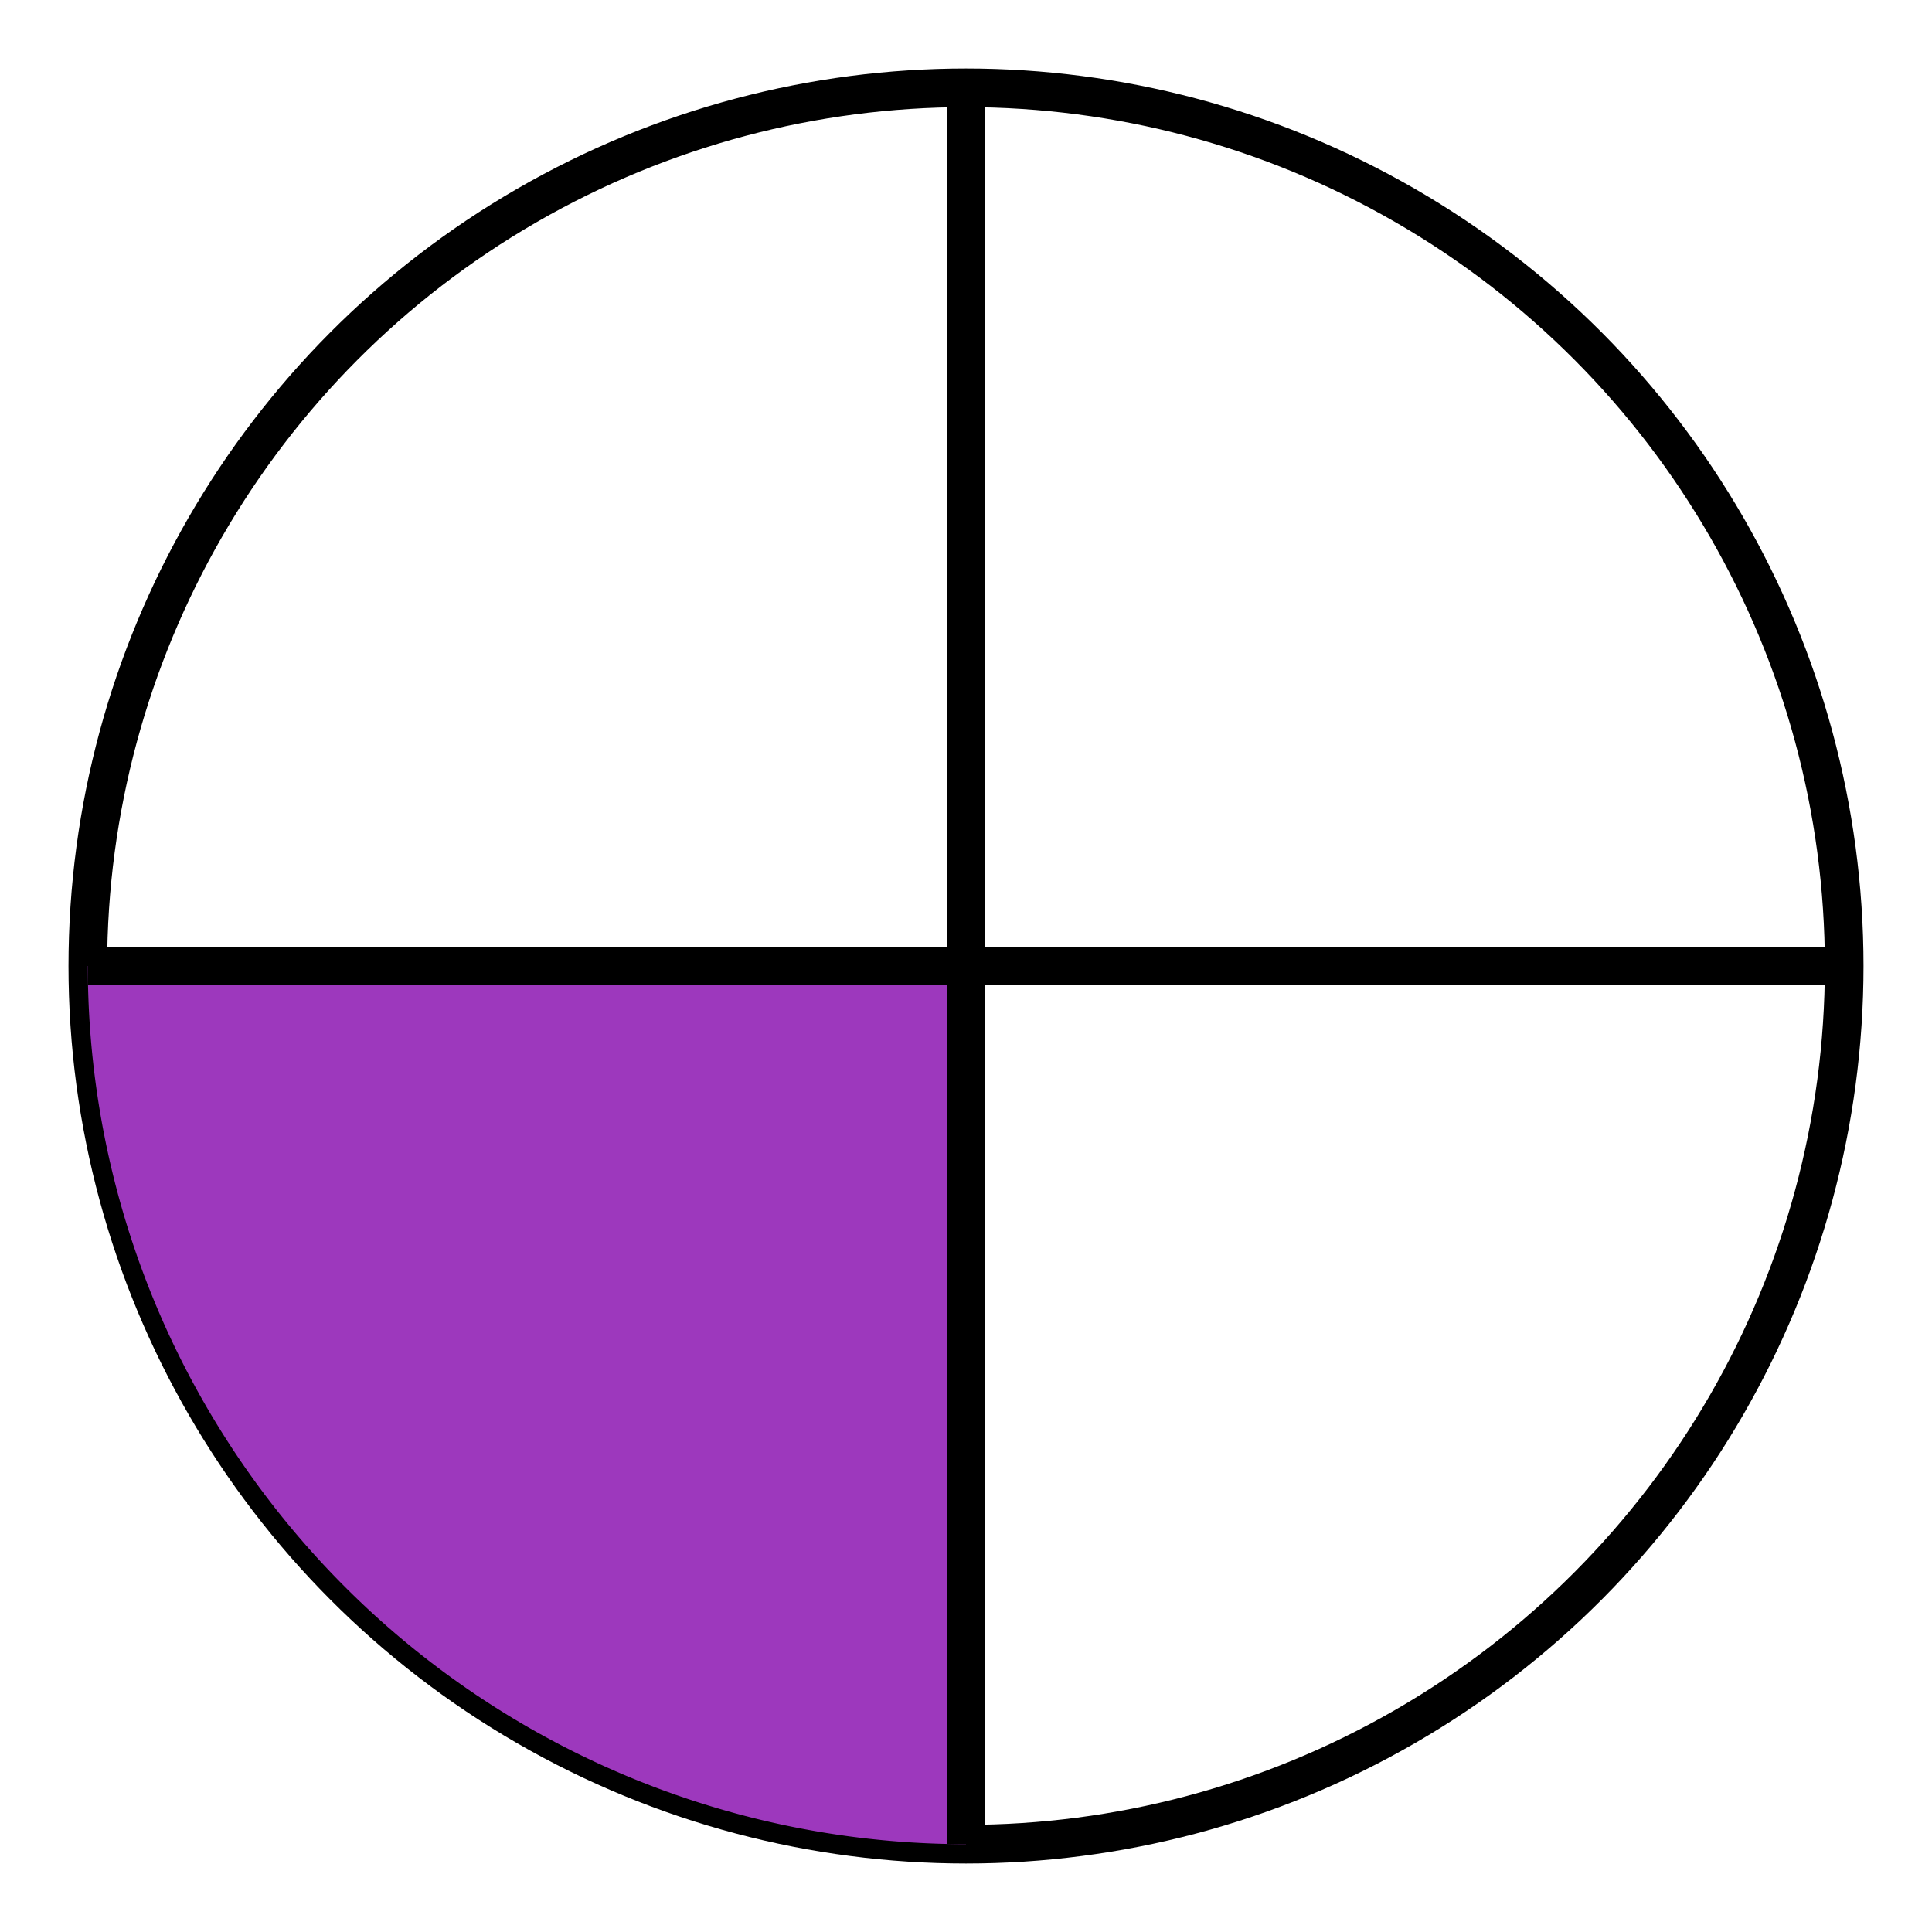 <svg xmlns="http://www.w3.org/2000/svg" version="1.1" width="100" height="100" viewBox="0 0 100 100"><defs/><ellipse cx="50" cy="50" rx="45.455" ry="45.455" fill="#9d38bd" stroke="#000000" style="stroke-width: 2px;stroke-opacity: 1;fill-opacity: 0" stroke-width="2" stroke-opacity="1" stroke-dasharray="0" fill-opacity="0"/><path fill="#9d38bd" stroke="#000000" d="M 4.545,50 A 45.455,45.455 0 0,0 50,95.454 L 50,50 Z" style="stroke-width: 2px;stroke-opacity: 0;fill-opacity: 1" stroke-width="2" stroke-opacity="0" stroke-dasharray="0" fill-opacity="1"/><path fill="#9d38bd" stroke="#000000" d="M 4.545,50 A 45.455,45.455 0 0,0 50,95.454" style="stroke-width: 2px;stroke-opacity: 0;fill-opacity: 0" stroke-width="2" stroke-opacity="0" stroke-dasharray="0" fill-opacity="0"/><path fill="#000000" stroke="#000000" d="M 50,50 L 95.454,50" style="stroke-width: 2px;stroke-opacity: 1;fill-opacity: 0;opacity: 1" stroke-width="2" stroke-opacity="1" stroke-dasharray="0" fill-opacity="0" opacity="1" transform=""/><path fill="#000000" stroke="#000000" d="M 50,50 L 95.454,50" style="stroke-width: 2px;stroke-opacity: 1;fill-opacity: 0;opacity: 1" stroke-width="2" stroke-opacity="1" stroke-dasharray="0" fill-opacity="0" opacity="1" transform="rotate(270 50 50)"/><path fill="#000000" stroke="#000000" d="M 50,50 L 95.454,50" style="stroke-width: 2px;stroke-opacity: 1;fill-opacity: 0;opacity: 1" stroke-width="2" stroke-opacity="1" stroke-dasharray="0" fill-opacity="0" opacity="1" transform="rotate(180 50 50)"/><path fill="#000000" stroke="#000000" d="M 50,50 L 95.454,50" style="stroke-width: 2px;stroke-opacity: 1;fill-opacity: 0;opacity: 1" stroke-width="2" stroke-opacity="1" stroke-dasharray="0" fill-opacity="0" opacity="1" transform="rotate(90 50 50)"/></svg>